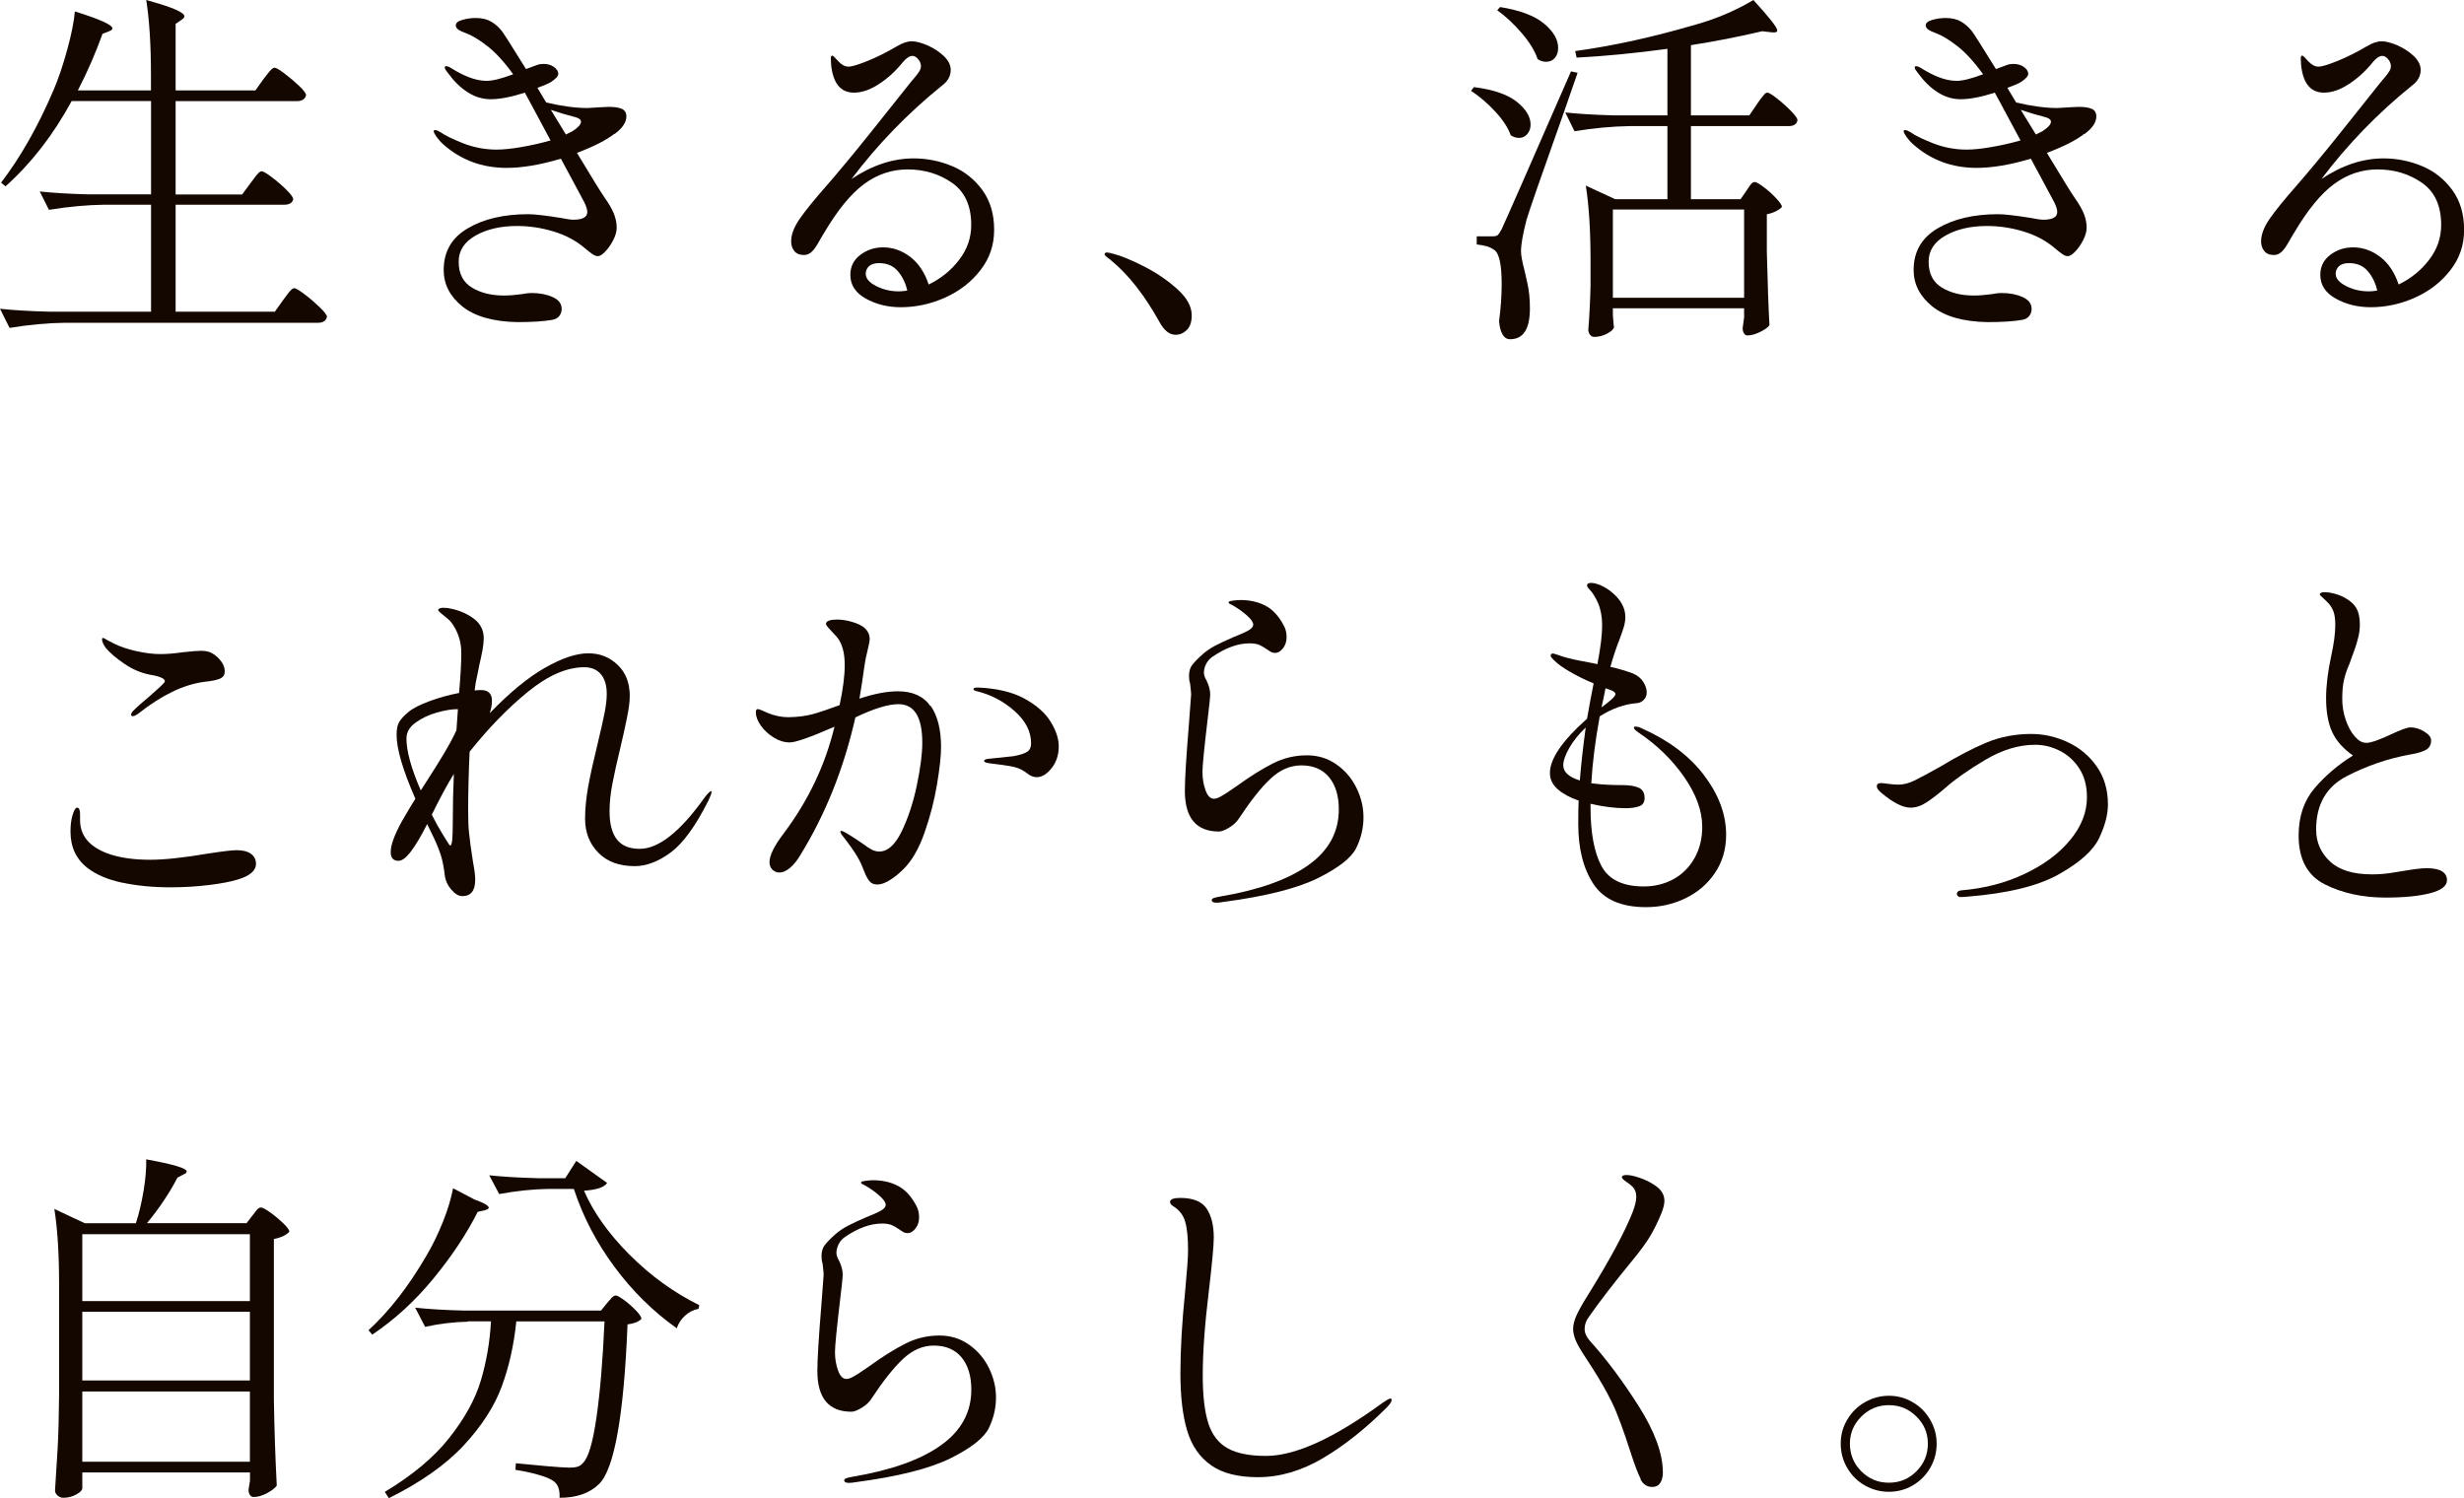 <?xml version="1.0" encoding="UTF-8"?><svg id="_レイヤー_2" xmlns="http://www.w3.org/2000/svg" viewBox="0 0 254.79 154.96"><defs><style>.cls-1{fill:#140700;}</style></defs><g id="_レイヤー_1-2"><g><path class="cls-1" d="M25.92,18.92c.08-.1,.2-.27,.38-.51,.18-.24,.32-.42,.44-.53,.11-.11,.22-.17,.32-.17,.15,0,.5,.2,1.04,.61,.54,.41,1.05,.84,1.52,1.31,.47,.47,.7,.79,.7,.97-.08,.38-.39,.57-.95,.57h-11.21v11.06h10.26l.87-1.22c.08-.1,.2-.27,.38-.51,.18-.24,.32-.42,.44-.53,.11-.11,.22-.17,.32-.17,.15,0,.51,.21,1.06,.63,.56,.42,1.08,.87,1.58,1.35,.49,.48,.74,.81,.74,.99-.1,.41-.42,.61-.95,.61H6.69c-1.8,.02-3.7,.2-5.7,.53l-.99-1.98c1.39,.15,3.08,.25,5.05,.3H15.62v-11.06h-4.86c-1.8,.03-3.7,.2-5.7,.53l-.95-1.9c1.39,.15,3.08,.25,5.05,.3h6.46V10.45H7.41c-1.9,3.5-4.18,6.44-6.84,8.82l-.46-.38c2.03-2.66,3.84-5.85,5.43-9.58,.51-1.19,.98-2.59,1.42-4.2s.7-2.92,.78-3.93c2.58,.81,3.88,1.39,3.88,1.75,0,.13-.11,.23-.34,.3l-.68,.27c-.71,1.98-1.56,3.93-2.55,5.85h7.56v-1.56c0-3.19-.17-5.79-.49-7.79,1.47,.41,2.49,.74,3.08,1.01,.58,.27,.87,.49,.87,.66,0,.13-.1,.25-.3,.38l-.61,.42v6.88h8.25l.84-1.18c.1-.13,.23-.3,.4-.51,.16-.21,.3-.38,.42-.49s.22-.17,.32-.17c.15,0,.5,.2,1.04,.61,.54,.41,1.05,.84,1.52,1.29s.7,.77,.7,.95c-.1,.41-.43,.61-.99,.61h-12.5v9.65h6.88l.87-1.18Z"/><path class="cls-1" d="M63.54,13.83c-.84,.66-2.13,1.32-3.88,1.98,1.65,2.74,2.61,4.29,2.89,4.67,.43,.61,.74,1.15,.93,1.62,.19,.47,.29,.96,.29,1.46,0,.38-.12,.8-.36,1.27-.24,.47-.51,.86-.82,1.18-.3,.32-.56,.48-.76,.48-.18,0-.37-.07-.57-.21-.2-.14-.47-.35-.8-.63-.89-.76-1.96-1.33-3.21-1.71-1.25-.38-2.51-.57-3.78-.57-1.7,0-3.13,.33-4.29,.99-1.17,.66-1.75,1.56-1.75,2.7,0,1.24,.46,2.13,1.37,2.68,.91,.55,2.01,.82,3.31,.82,.56,0,1.19-.05,1.9-.15,.38-.08,.7-.11,.95-.11,.84,0,1.56,.14,2.19,.42,.62,.28,.93,.68,.93,1.22,0,.28-.08,.53-.25,.74-.17,.21-.41,.35-.74,.4-.84,.15-2.04,.23-3.61,.23-2.51-.05-4.4-.6-5.68-1.63-1.28-1.04-1.92-2.29-1.92-3.76,0-1.9,.83-3.34,2.49-4.31,1.66-.98,3.74-1.46,6.25-1.46,.66,0,1.77,.13,3.34,.38,.63,.13,1.08,.19,1.33,.19,.96,0,1.44-.27,1.44-.8,0-.25-.11-.61-.34-1.06l-2.39-4.45c-2.1,.63-3.98,.95-5.62,.95-2.53,0-4.71-.81-6.54-2.43-.28-.25-.51-.51-.7-.78-.19-.27-.29-.46-.29-.59,0-.08,.05-.11,.15-.11,.13,0,.32,.08,.57,.23,.41,.3,1.17,.68,2.28,1.12,1.11,.44,2.28,.67,3.5,.67,.71,0,1.58-.09,2.6-.27,1.03-.18,2.02-.4,2.98-.68l-2.2-4.1-.46-.84c-1.42,.46-2.6,.68-3.53,.68-.84,0-1.63-.24-2.38-.72-.75-.48-1.42-1.14-2.03-1.98-.05-.08-.12-.17-.21-.28-.09-.11-.13-.21-.13-.29,0-.1,.05-.15,.15-.15,.13,0,.32,.08,.59,.25,.27,.17,.42,.26,.47,.28,1.17,.66,2.2,.99,3.12,.99,.63,0,1.54-.23,2.74-.68-.91-1.27-1.8-2.24-2.66-2.91-.86-.67-1.61-1.12-2.24-1.35-.3-.1-.55-.22-.74-.34-.19-.13-.29-.28-.29-.46,0-.25,.23-.44,.7-.57,.47-.13,.92-.19,1.35-.19,.63,0,1.16,.12,1.58,.36,.42,.24,.79,.56,1.12,.97,.15,.18,.99,1.49,2.51,3.95l1.14-.42c.2-.08,.43-.11,.68-.11,.43,0,.79,.11,1.08,.32,.29,.22,.44,.45,.44,.7,0,.23-.23,.49-.68,.8-.25,.18-.75,.39-1.48,.65l.91,1.52c1.62,.38,3.04,.57,4.26,.57l1.33-.08,.87-.04c.61,0,1.06,.07,1.37,.21,.3,.14,.46,.4,.46,.78,0,.61-.41,1.22-1.22,1.82Zm-3.46-1.22c0-.23-.19-.39-.57-.49-.89-.23-1.74-.48-2.55-.76l1.56,2.55,.68-.34c.58-.38,.87-.7,.87-.95Z"/><path class="cls-1" d="M98.46,17.18c1.27,.53,2.3,1.36,3.12,2.47,.81,1.12,1.22,2.48,1.22,4.1s-.47,2.96-1.41,4.18c-.94,1.22-2.15,2.16-3.63,2.83-1.48,.67-3.02,1.01-4.62,1.01-1.34,0-2.55-.3-3.61-.89-1.06-.59-1.6-1.41-1.6-2.45,0-.86,.34-1.55,1.03-2.07,.68-.52,1.47-.78,2.36-.78,1.01,0,1.95,.33,2.81,.99,.86,.66,1.49,1.61,1.9,2.85,1.27-.61,2.32-1.46,3.15-2.55,.84-1.09,1.25-2.29,1.25-3.61,0-1.98-.66-3.43-1.98-4.35-1.32-.92-2.85-1.39-4.6-1.39-1.62,0-3.12,.5-4.48,1.5-1.37,1-2.76,2.7-4.18,5.11-.13,.2-.32,.53-.57,.97-.25,.44-.49,.77-.72,.97-.23,.2-.48,.3-.76,.3-.46,0-.79-.14-1.01-.42-.22-.28-.32-.61-.32-.99,0-.71,.3-1.49,.89-2.34,.59-.85,1.5-1.97,2.72-3.36,1.24-1.42,2.72-3.2,4.45-5.36,1.72-2.15,2.77-3.47,3.15-3.95l1.18-1.48c.13-.15,.29-.34,.48-.57,.19-.23,.33-.42,.42-.59,.09-.16,.13-.32,.13-.47,0-.25-.09-.49-.29-.72-.19-.23-.39-.34-.59-.34-.3,0-.63,.22-.99,.65-.73,.91-1.56,1.67-2.47,2.26-.91,.6-1.77,.89-2.58,.89-1.37,0-2.15-.94-2.36-2.81l-.04-.72c0-.2,.05-.3,.15-.3,.08,0,.29,.2,.65,.61,.33,.35,.67,.53,1.03,.53s1.01-.2,1.98-.59c.96-.39,1.96-.89,3-1.5,.58-.35,1.1-.53,1.56-.53,.43,0,.97,.14,1.62,.42,.65,.28,1.21,.65,1.69,1.1,.48,.46,.72,.94,.72,1.44,0,.63-.3,1.18-.91,1.63-3.52,2.84-6.64,6.06-9.35,9.65,2.13-1.42,4.27-2.13,6.42-2.13,1.39,0,2.72,.27,3.99,.8Zm-4.64,12.88c-.18-.79-.5-1.46-.97-2.01-.47-.56-1.12-.84-1.96-.84-.46,0-.8,.11-1.03,.32-.23,.22-.34,.47-.34,.78,0,.48,.36,.91,1.08,1.27,.72,.37,1.5,.55,2.34,.55,.23,0,.52-.02,.87-.08Z"/><path class="cls-1" d="M114.87,26.9c-.1-.08-.24-.18-.4-.3-.17-.13-.25-.23-.25-.3,0-.13,.09-.19,.27-.19,.1,0,.33,.05,.68,.15,.79,.2,1.82,.63,3.12,1.29s2.44,1.44,3.44,2.34c1,.9,1.5,1.8,1.5,2.72,0,.68-.17,1.19-.51,1.52-.34,.33-.73,.49-1.16,.49-.63,0-1.19-.44-1.67-1.33-1.55-2.79-3.22-4.91-5.02-6.38Z"/><path class="cls-1" d="M152.42,9.01c2,.25,3.48,.76,4.43,1.52,.95,.76,1.42,1.55,1.42,2.36,0,.38-.11,.7-.34,.97-.23,.27-.51,.4-.84,.4-.3,0-.6-.09-.87-.27-.28-.78-.82-1.61-1.62-2.47-.8-.86-1.63-1.57-2.49-2.13l.3-.38Zm1.9,15.43c.25,0,.43-.04,.53-.11,.1-.08,.24-.28,.42-.61,.43-.91,2.82-6.36,7.18-16.34l.68,.15-1.37,3.95c-2.38,6.71-3.69,10.46-3.91,11.25-.38,1.47-.57,2.56-.57,3.27,0,.41,.13,1.09,.38,2.05,.03,.1,.12,.53,.29,1.29,.17,.76,.25,1.61,.25,2.55,0,2.13-.68,3.19-2.05,3.19-.33,0-.59-.17-.78-.49-.19-.33-.31-.79-.36-1.37,.18-1.34,.27-2.62,.27-3.84,0-2-.25-3.18-.76-3.53-.25-.18-.51-.3-.78-.38-.27-.08-.61-.14-1.04-.19v-.84h1.63Zm.8-23.71c2.05,.33,3.57,.9,4.54,1.71,.98,.81,1.46,1.65,1.46,2.51,0,.43-.11,.78-.34,1.04-.23,.27-.53,.4-.91,.4-.3,0-.59-.09-.87-.27-.28-.84-.82-1.73-1.63-2.68-.81-.95-1.66-1.74-2.55-2.38l.3-.34Zm25.46,19c.08-.1,.17-.24,.29-.42,.11-.18,.21-.3,.3-.38,.09-.08,.18-.11,.28-.11,.15,0,.46,.18,.93,.53,.47,.35,.9,.74,1.29,1.16,.39,.42,.59,.72,.59,.89-.13,.15-.33,.3-.61,.44-.28,.14-.6,.25-.95,.32v3.91c.08,3.24,.17,5.76,.27,7.56-.15,.23-.48,.46-.97,.7-.49,.24-.93,.36-1.31,.36-.15,0-.27-.08-.36-.23-.09-.15-.13-.33-.13-.53,0-.03,.05-.39,.15-1.1v-.95h-13.57v.72c.03,.28,.04,.53,.06,.74,.01,.21,.03,.37,.06,.48-.05,.23-.29,.46-.72,.68-.43,.23-.87,.34-1.33,.34-.18,0-.32-.08-.44-.23-.11-.15-.17-.33-.17-.53,.1-1.17,.18-2.66,.23-4.48v-2.62c0-3.19-.17-5.79-.49-7.79l3.04,1.41h5.4v-7.56h-3.91c-1.8,.03-3.7,.2-5.7,.53l-.95-1.94c1.39,.15,3.08,.25,5.05,.3h5.51V5.05c-3.39,.46-6.52,.76-9.39,.91l-.15-.68c3.88-.53,7.89-1.41,12.05-2.62,2.36-.63,4.48-1.52,6.38-2.66,1.65,1.8,2.47,2.85,2.47,3.15,0,.18-.2,.24-.61,.19l-.95-.11c-2.46,.58-4.92,1.06-7.37,1.44v7.26h6.04l.8-1.18c.08-.13,.2-.3,.36-.51,.16-.21,.3-.38,.4-.49,.1-.11,.2-.17,.3-.17,.15,0,.49,.2,1.01,.61,.52,.41,1,.84,1.44,1.29s.67,.77,.67,.95c-.08,.41-.38,.61-.91,.61h-10.11v7.56h5.13l.61-.87Zm-.23,11.06v-9.12h-13.57v9.12h13.57Z"/><path class="cls-1" d="M215.54,13.83c-.84,.66-2.13,1.32-3.88,1.98,1.65,2.74,2.61,4.29,2.89,4.67,.43,.61,.74,1.15,.93,1.62,.19,.47,.29,.96,.29,1.46,0,.38-.12,.8-.36,1.27-.24,.47-.51,.86-.82,1.18-.3,.32-.56,.48-.76,.48-.18,0-.37-.07-.57-.21-.2-.14-.47-.35-.8-.63-.89-.76-1.96-1.33-3.21-1.71-1.25-.38-2.51-.57-3.78-.57-1.7,0-3.13,.33-4.29,.99-1.17,.66-1.75,1.56-1.75,2.7,0,1.24,.46,2.13,1.37,2.68,.91,.55,2.01,.82,3.31,.82,.56,0,1.19-.05,1.9-.15,.38-.08,.7-.11,.95-.11,.84,0,1.56,.14,2.19,.42,.62,.28,.93,.68,.93,1.22,0,.28-.08,.53-.25,.74-.17,.21-.41,.35-.74,.4-.84,.15-2.04,.23-3.61,.23-2.51-.05-4.4-.6-5.68-1.63-1.28-1.04-1.92-2.29-1.92-3.76,0-1.9,.83-3.34,2.49-4.31,1.66-.98,3.74-1.46,6.25-1.46,.66,0,1.77,.13,3.34,.38,.63,.13,1.08,.19,1.33,.19,.96,0,1.44-.27,1.44-.8,0-.25-.11-.61-.34-1.06l-2.39-4.45c-2.1,.63-3.98,.95-5.62,.95-2.53,0-4.71-.81-6.54-2.43-.28-.25-.51-.51-.7-.78-.19-.27-.29-.46-.29-.59,0-.08,.05-.11,.15-.11,.13,0,.32,.08,.57,.23,.41,.3,1.17,.68,2.28,1.12,1.11,.44,2.28,.67,3.5,.67,.71,0,1.58-.09,2.6-.27,1.03-.18,2.02-.4,2.98-.68l-2.2-4.1-.46-.84c-1.42,.46-2.6,.68-3.53,.68-.84,0-1.63-.24-2.38-.72-.75-.48-1.42-1.14-2.03-1.98-.05-.08-.12-.17-.21-.28-.09-.11-.13-.21-.13-.29,0-.1,.05-.15,.15-.15,.13,0,.32,.08,.59,.25,.27,.17,.42,.26,.47,.28,1.17,.66,2.2,.99,3.12,.99,.63,0,1.54-.23,2.74-.68-.91-1.27-1.8-2.24-2.66-2.91-.86-.67-1.61-1.12-2.24-1.35-.3-.1-.55-.22-.74-.34-.19-.13-.29-.28-.29-.46,0-.25,.23-.44,.7-.57,.47-.13,.92-.19,1.35-.19,.63,0,1.16,.12,1.58,.36,.42,.24,.79,.56,1.12,.97,.15,.18,.99,1.49,2.51,3.95l1.14-.42c.2-.08,.43-.11,.68-.11,.43,0,.79,.11,1.08,.32,.29,.22,.44,.45,.44,.7,0,.23-.23,.49-.68,.8-.25,.18-.75,.39-1.48,.65l.91,1.52c1.62,.38,3.04,.57,4.26,.57l1.33-.08,.87-.04c.61,0,1.06,.07,1.37,.21,.3,.14,.46,.4,.46,.78,0,.61-.41,1.22-1.22,1.82Zm-3.46-1.22c0-.23-.19-.39-.57-.49-.89-.23-1.74-.48-2.55-.76l1.56,2.55,.68-.34c.58-.38,.87-.7,.87-.95Z"/><path class="cls-1" d="M250.46,17.18c1.27,.53,2.3,1.36,3.12,2.47,.81,1.12,1.22,2.48,1.22,4.1s-.47,2.96-1.41,4.18c-.94,1.22-2.15,2.16-3.63,2.83-1.48,.67-3.02,1.01-4.62,1.01-1.34,0-2.55-.3-3.61-.89-1.06-.59-1.6-1.41-1.6-2.45,0-.86,.34-1.55,1.03-2.07,.68-.52,1.47-.78,2.36-.78,1.01,0,1.95,.33,2.81,.99,.86,.66,1.49,1.61,1.9,2.85,1.27-.61,2.32-1.46,3.15-2.55,.84-1.09,1.25-2.29,1.25-3.61,0-1.98-.66-3.43-1.98-4.35-1.32-.92-2.85-1.39-4.6-1.39-1.62,0-3.12,.5-4.48,1.5-1.37,1-2.76,2.7-4.18,5.11-.13,.2-.32,.53-.57,.97-.25,.44-.49,.77-.72,.97-.23,.2-.48,.3-.76,.3-.46,0-.79-.14-1.01-.42-.22-.28-.32-.61-.32-.99,0-.71,.3-1.49,.89-2.34,.59-.85,1.5-1.97,2.72-3.36,1.24-1.42,2.72-3.2,4.45-5.36,1.72-2.15,2.77-3.47,3.15-3.95l1.18-1.48c.13-.15,.29-.34,.48-.57,.19-.23,.33-.42,.42-.59,.09-.16,.13-.32,.13-.47,0-.25-.09-.49-.29-.72-.19-.23-.39-.34-.59-.34-.3,0-.63,.22-.99,.65-.73,.91-1.56,1.67-2.47,2.26-.91,.6-1.77,.89-2.58,.89-1.37,0-2.15-.94-2.36-2.81l-.04-.72c0-.2,.05-.3,.15-.3,.08,0,.29,.2,.65,.61,.33,.35,.67,.53,1.03,.53s1.01-.2,1.98-.59c.96-.39,1.96-.89,3-1.5,.58-.35,1.1-.53,1.56-.53,.43,0,.97,.14,1.62,.42,.65,.28,1.21,.65,1.69,1.1,.48,.46,.72,.94,.72,1.44,0,.63-.3,1.18-.91,1.63-3.52,2.84-6.64,6.06-9.35,9.65,2.13-1.42,4.27-2.13,6.42-2.13,1.39,0,2.72,.27,3.99,.8Zm-4.64,12.88c-.18-.79-.5-1.46-.97-2.01-.47-.56-1.12-.84-1.96-.84-.46,0-.8,.11-1.03,.32-.23,.22-.34,.47-.34,.78,0,.48,.36,.91,1.08,1.27,.72,.37,1.5,.55,2.34,.55,.23,0,.52-.02,.87-.08Z"/><path class="cls-1" d="M12.67,91.29c-1.51-.32-2.72-.83-3.63-1.54-1.17-.91-1.75-2.17-1.75-3.76,0-.71,.08-1.29,.23-1.75,.15-.48,.3-.72,.46-.72,.2,0,.3,.24,.3,.72v.57c0,1.57,.92,2.71,2.77,3.42,1.22,.46,2.71,.68,4.48,.68,1.44,0,3.46-.21,6.04-.65,1.49-.23,2.46-.34,2.89-.34,.66,0,1.16,.13,1.5,.38,.34,.25,.51,.6,.51,1.03,0,.71-.63,1.25-1.9,1.63-.76,.23-1.77,.42-3.02,.57s-2.56,.23-3.93,.23c-1.8,0-3.45-.16-4.96-.48Zm.89-17.38c0-.13,.08-.27,.23-.42,.43-.43,.99-.92,1.67-1.48,.4-.35,.77-.68,1.1-.99,.33-.3,.49-.49,.49-.57,0-.28-.52-.51-1.56-.68-.91-.18-1.79-.55-2.62-1.12-.84-.57-1.47-1.11-1.9-1.61-.1-.13-.2-.28-.29-.46s-.13-.33-.13-.46c0-.1,.03-.15,.08-.15l.15,.04c.08,.05,.2,.12,.36,.21,.17,.09,.4,.21,.7,.36,.61,.3,1.37,.56,2.28,.76,.91,.2,1.72,.3,2.43,.3s1.47-.06,2.36-.19c.91-.1,1.54-.15,1.9-.15,.3,0,.57,.04,.8,.11,.38,.13,.75,.39,1.1,.78,.35,.39,.53,.82,.53,1.27,0,.3-.13,.53-.4,.68-.27,.15-.85,.28-1.77,.38-2.1,.28-4.36,1.37-6.76,3.27-.25,.18-.44,.27-.57,.27s-.19-.05-.19-.15Z"/><path class="cls-1" d="M73.57,81.93c0,.13-.11,.43-.34,.91-1.32,2.61-2.61,4.38-3.88,5.32-1.27,.94-2.51,1.41-3.72,1.41-1.6,0-2.85-.46-3.76-1.39s-1.37-2.1-1.37-3.52c0-1.04,.11-2.14,.32-3.31,.21-1.17,.54-2.63,.97-4.41,.33-1.37,.57-2.43,.72-3.19,.15-.76,.23-1.42,.23-1.98,0-.89-.2-1.57-.61-2.05-.41-.48-.98-.72-1.71-.72-1.82,0-3.78,.86-5.87,2.57s-4.08,3.77-5.99,6.17c-.1,2.15-.15,4.18-.15,6.08,0,1.01,.03,1.75,.08,2.2,.08,.79,.21,1.82,.42,3.12,.15,.79,.23,1.39,.23,1.82,0,1.14-.44,1.71-1.33,1.71-.38,0-.76-.22-1.14-.67-.38-.44-.61-.94-.68-1.5-.08-.68-.19-1.3-.34-1.84-.15-.54-.41-1.2-.76-1.96l-.72-1.48c-.61,1.22-1.19,2.19-1.75,2.93-.46,.58-.86,.87-1.22,.87-.53,0-.8-.3-.8-.91,0-.71,.38-1.76,1.14-3.15,.63-1.09,1.1-1.87,1.41-2.36-1.29-2.94-1.94-5.14-1.94-6.61,0-.58,.09-1.03,.27-1.33,.18-.3,.49-.65,.95-1.03s1.18-.75,2.18-1.12c1-.37,2.02-.65,3.06-.85,.15-1.72,.23-3.1,.23-4.14,0-1.19-.35-2.25-1.06-3.19-.15-.18-.41-.41-.78-.7-.37-.29-.55-.47-.55-.55s.06-.13,.17-.17,.23-.06,.36-.06c.3,0,.6,.04,.87,.11,.91,.2,1.69,.56,2.34,1.06,.65,.51,.97,1.17,.97,1.98,0,.33-.04,.74-.13,1.24-.09,.49-.2,.99-.32,1.5-.05,.25-.1,.51-.15,.76-.05,.25-.1,.49-.15,.72-.05,.2-.09,.41-.11,.61-.03,.2-.05,.39-.08,.57,.18-.02,.39-.04,.65-.04,.76,0,1.14,.37,1.14,1.1,0,.41-.08,.84-.23,1.29,2.08-2.15,3.99-3.72,5.74-4.71,1.75-.99,3.23-1.48,4.45-1.48s2.2,.4,3.04,1.2c.84,.8,1.25,1.87,1.25,3.21,0,.56-.09,1.31-.29,2.26-.19,.95-.4,1.91-.63,2.87-.38,1.57-.67,2.88-.87,3.91-.2,1.04-.3,2-.3,2.89,0,1.29,.25,2.26,.76,2.91s1.29,.97,2.36,.97c1.95,0,4.18-1.76,6.69-5.28,.35-.46,.58-.68,.68-.68,.05,0,.08,.04,.08,.11Zm-30.06-.19l.61-.95c1.47-2.28,2.42-3.88,2.85-4.79l.23-.49,.15-2.17h-.15c-.51,0-1.17,.11-2,.34s-1.56,.57-2.2,1.03c-.65,.46-.97,1.01-.97,1.67,0,1.29,.49,3.08,1.48,5.36Zm3.25,5.13c.04-.38,.06-.99,.06-1.82,0-1.72,.04-3.39,.11-5.02-.66,1.06-1.42,2.47-2.28,4.22,.35,.71,.73,1.39,1.14,2.05,.1,.15,.24,.38,.42,.68,.18,.3,.29,.46,.34,.46,.1,0,.17-.19,.21-.57Z"/><path class="cls-1" d="M96.23,72.98c.72,1.03,1.08,2.45,1.08,4.27,0,.91-.14,2.2-.42,3.88-.28,1.67-.71,3.33-1.29,4.98-.58,1.65-1.3,2.9-2.17,3.76-.46,.46-.92,.84-1.41,1.14-.48,.3-.91,.46-1.29,.46s-.67-.13-.85-.38c-.19-.25-.35-.54-.47-.87-.13-.33-.22-.54-.27-.65-.28-.73-.89-1.7-1.82-2.89-.28-.33-.42-.56-.42-.68,0-.05,.04-.08,.11-.08,.13,0,.62,.28,1.48,.84l.68,.46c.41,.3,.73,.52,.99,.65,.25,.13,.51,.19,.76,.19,.86,0,1.63-.68,2.3-2.05,.67-1.37,1.2-2.96,1.58-4.77,.38-1.81,.57-3.29,.57-4.43,0-2.66-.82-3.99-2.47-3.99-1.06,0-2.55,.46-4.45,1.37-1.19,5.27-3.09,10.02-5.7,14.25-.33,.56-.68,.99-1.06,1.31-.38,.32-.75,.48-1.1,.48-.28,0-.52-.1-.72-.3-.2-.2-.3-.46-.3-.76,0-.71,.49-1.71,1.48-3,2.53-3.37,4.28-7.04,5.24-11.02-2.48,1.09-4.03,1.63-4.64,1.63-.53,0-1.07-.16-1.61-.49-.54-.33-1-.74-1.35-1.23-.35-.49-.53-.96-.53-1.39,0-.23,.06-.34,.19-.34,.1,0,.26,.05,.48,.15,.21,.1,.39,.18,.51,.23,.71,.3,1.44,.46,2.2,.46,.99-.02,1.82-.13,2.51-.32s1.61-.5,2.77-.93c.35-1.65,.53-3.03,.53-4.14,0-1.29-.27-2.25-.8-2.89-.18-.2-.41-.46-.7-.76-.29-.3-.44-.51-.44-.61,0-.15,.11-.27,.32-.34,.21-.08,.49-.11,.82-.11,.48,0,.99,.08,1.52,.23,.53,.15,.95,.34,1.25,.57,.4,.33,.61,.73,.61,1.22,0,.2-.08,.61-.23,1.22-.13,.51-.23,1-.3,1.48-.18,1.32-.36,2.47-.53,3.46,1.52-.51,2.85-.76,3.99-.76,1.52,0,2.64,.51,3.36,1.54Zm9.69-.74c1.25,.68,2.16,1.48,2.72,2.39,.56,.91,.84,1.76,.84,2.55,0,.89-.25,1.64-.74,2.26-.49,.62-1.01,.93-1.54,.93-.3,0-.58-.1-.84-.29s-.41-.3-.46-.32c-.35-.25-.84-.43-1.44-.53-.61-.1-1.33-.2-2.17-.3-.36-.05-.53-.13-.53-.23,0-.13,.15-.2,.46-.23,1.65-.18,2.51-.27,2.58-.27,.68-.13,1.16-.28,1.42-.46,.27-.18,.4-.47,.4-.87,0-1.22-.57-2.33-1.71-3.34-1.14-1.01-2.45-1.7-3.91-2.05-.23-.05-.34-.13-.34-.23s.15-.15,.46-.15c1.95,.08,3.55,.46,4.81,1.14Z"/><path class="cls-1" d="M125.29,93.14c0-.13,.07-.22,.21-.27,.14-.05,.35-.1,.63-.15,4.03-.68,7.09-1.77,9.18-3.27,2.09-1.49,3.13-3.41,3.13-5.74,0-1.42-.34-2.53-1.01-3.34-.67-.81-1.63-1.22-2.87-1.22-1.14,0-2.2,.46-3.17,1.37-.98,.91-2.07,2.29-3.29,4.14-.23,.35-.56,.67-1.01,.93-.44,.27-.79,.4-1.04,.4-2.36,0-3.53-1.41-3.53-4.22,0-1.19,.14-3.48,.42-6.88,.15-1.98,.23-3,.23-3.08,0-.15-.04-.53-.11-1.14-.08-.23-.11-.48-.11-.76,0-.48,.11-.87,.34-1.16,.23-.29,.59-.67,1.1-1.12,.38-.33,.81-.62,1.29-.87,.48-.25,1.1-.54,1.86-.87,.71-.28,1.23-.51,1.56-.7,.33-.19,.49-.39,.49-.59,0-.25-.22-.57-.65-.95-.43-.38-.89-.71-1.37-.99-.08-.05-.18-.11-.32-.17-.14-.06-.21-.13-.21-.21s.16-.13,.48-.17c.32-.04,.56-.06,.74-.06,.99,0,1.86,.2,2.6,.59,.75,.39,1.37,1.07,1.88,2.03,.2,.35,.3,.76,.3,1.22s-.13,.84-.38,1.16-.52,.47-.8,.47c-.2,0-.39-.06-.55-.17-.17-.11-.27-.18-.32-.21-.28-.2-.54-.35-.8-.46-.25-.1-.58-.15-.99-.15-1.19,0-2.46,.46-3.8,1.37-.3,.2-.53,.46-.68,.76-.15,.3-.23,.61-.23,.91,0,.23,.09,.49,.27,.8,.25,.51,.38,.99,.38,1.44,0,.28-.09,1.15-.27,2.62-.35,2.96-.53,4.76-.53,5.4,0,.68,.11,1.32,.32,1.9,.21,.58,.5,.87,.86,.87,.2,0,.45-.08,.74-.25,.29-.16,.6-.36,.93-.59s.57-.39,.72-.49c1.37-.99,2.6-1.76,3.71-2.32,1.1-.56,2.27-.84,3.52-.84,1.14,0,2.15,.31,3.04,.93,.89,.62,1.58,1.42,2.07,2.41,.49,.99,.74,2.01,.74,3.08s-.25,2.14-.74,3.15c-.49,1.01-1.81,2.05-3.95,3.12-2.14,1.06-5.4,1.89-9.78,2.47-.3,.05-.55,.08-.72,.08-.33,0-.49-.08-.49-.23Z"/><path class="cls-1" d="M176.19,80.16c1.53,1.99,2.3,4.05,2.3,6.17,0,1.5-.39,2.81-1.16,3.95s-1.79,2.01-3.06,2.62-2.62,.91-4.07,.91c-2.56,0-4.36-.79-5.42-2.38-1.05-1.58-1.58-3.65-1.58-6.21,0-1.09,.01-1.9,.04-2.43-.89-.3-1.6-.69-2.15-1.16-.54-.47-.82-1.03-.82-1.69,0-1.47,1.28-3.34,3.84-5.62,.23-1.34,.46-2.56,.68-3.65-.86-.35-1.67-.75-2.41-1.18-.75-.43-1.3-.82-1.65-1.18-.05-.05-.13-.13-.23-.23-.1-.1-.15-.19-.15-.27,0-.15,.08-.23,.23-.23,.05,0,.23,.05,.53,.15,.61,.23,1.39,.43,2.34,.61,.95,.18,1.53,.29,1.73,.34,.33-1.7,.49-3.03,.49-3.99,0-.89-.14-1.66-.42-2.32-.28-.63-.58-1.11-.91-1.44-.15-.15-.23-.28-.23-.38,0-.18,.14-.27,.42-.27s.62,.09,1.03,.27,.79,.42,1.14,.72c.91,.76,1.37,1.61,1.37,2.55,0,.3-.05,.63-.15,.99-.1,.35-.27,.82-.49,1.41-.33,.84-.63,1.75-.91,2.74,.89,.2,1.66,.43,2.32,.68,.48,.2,.84,.49,1.08,.87,.24,.38,.36,.75,.36,1.1,0,.3-.1,.56-.3,.76-.2,.2-.43,.32-.68,.34-1.32,.1-2.61,.56-3.88,1.37-.46,2.51-.75,4.81-.87,6.92l.38,.04c.73,.1,1.68,.15,2.85,.15,.71,0,1.27,.09,1.67,.27s.61,.53,.61,1.06c0,.46-.2,.75-.59,.87-.39,.13-.84,.19-1.35,.19-1.12,0-2.33-.15-3.65-.46v.38c0,2.61,.37,4.62,1.12,6.04,.75,1.42,2.21,2.13,4.39,2.13,1.11,0,2.13-.25,3.04-.74s1.64-1.21,2.18-2.15c.54-.94,.82-2.03,.82-3.27,0-1.65-.62-3.36-1.86-5.15-1.24-1.79-2.83-3.33-4.75-4.62-.3-.2-.46-.37-.46-.49,0-.08,.06-.11,.19-.11,.18,0,.39,.06,.65,.19,2.74,1.22,4.87,2.82,6.4,4.81Zm-12.83,.55c.13-1.62,.33-3.44,.61-5.47-.71,.66-1.27,1.36-1.69,2.09-.42,.73-.63,1.34-.63,1.82,0,.68,.57,1.2,1.71,1.56Zm2.66-9.54l-.23,1.14-.19,.84c.35-.25,.68-.51,.99-.78,.3-.27,.46-.46,.46-.59,0-.1-.08-.2-.23-.29-.15-.09-.3-.15-.44-.19-.14-.04-.23-.07-.29-.1l-.08-.04Z"/><path class="cls-1" d="M202.46,92.66c-.08-.06-.11-.13-.11-.21,0-.23,.16-.35,.49-.38,2.38-.2,4.56-.77,6.54-1.71,1.98-.94,3.54-2.1,4.69-3.5,1.15-1.39,1.73-2.86,1.73-4.41,0-1.17-.26-2.15-.78-2.96-.52-.81-1.19-1.42-2.01-1.84-.82-.42-1.68-.63-2.57-.63-1.7,0-3.43,.53-5.19,1.58-1.76,1.05-3.12,2.01-4.08,2.87-.71,.61-1.35,1.1-1.92,1.48-.57,.38-1.13,.57-1.69,.57-.79,0-1.77-.49-2.96-1.48-.36-.28-.53-.52-.53-.72,0-.23,.14-.34,.42-.34,.15,0,.41,.03,.78,.08s.72,.08,1.04,.08c.53,0,1.1-.15,1.69-.44,.59-.29,1.47-.77,2.64-1.42,1.75-1.06,3.34-1.89,4.77-2.49,1.43-.59,2.97-.89,4.62-.89,1.29,0,2.55,.28,3.78,.85,1.23,.57,2.23,1.41,3,2.51,.77,1.1,1.16,2.41,1.16,3.93,0,1.04-.3,2.2-.91,3.48s-2,2.53-4.16,3.74c-2.17,1.22-5.34,1.99-9.52,2.32l-.65,.04c-.1,0-.19-.03-.27-.09Z"/><path class="cls-1" d="M240.41,91.46c-1.81-.91-2.72-2.6-2.72-5.05,0-1.98,.55-3.61,1.65-4.9,1.1-1.29,2.42-2.42,3.97-3.38-1.01-.71-1.73-1.52-2.15-2.43-.42-.91-.63-2.08-.63-3.5,0-1.29,.18-2.75,.53-4.37,.28-1.27,.42-2.34,.42-3.23,0-.56-.06-1.01-.19-1.37-.13-.35-.34-.68-.65-.99-.18-.18-.35-.34-.51-.48-.17-.14-.25-.23-.25-.29,0-.15,.18-.23,.53-.23,.25,0,.56,.04,.91,.13,.35,.09,.66,.2,.91,.32,.66,.33,1.12,.71,1.39,1.14,.27,.43,.4,1.01,.4,1.75,0,.43-.05,.85-.15,1.27-.1,.42-.22,.81-.34,1.18-.13,.37-.22,.61-.27,.74-.03,.08-.13,.35-.3,.84-.25,.56-.44,1.11-.57,1.65-.13,.54-.19,1.22-.19,2.03,0,.74,.12,1.45,.36,2.15,.24,.7,.55,1.27,.93,1.71,.38,.44,.77,.67,1.18,.67,.28,0,.66-.09,1.14-.27,.48-.18,.96-.38,1.44-.61,1.01-.48,1.68-.72,2.01-.72,.48,0,.96,.15,1.43,.44,.47,.29,.7,.59,.7,.89,0,.46-.18,.79-.53,.99-.36,.2-.91,.37-1.67,.49-2.25,.41-4.43,1.15-6.54,2.24-2.1,1.09-3.15,2.93-3.15,5.51,0,1.32,.48,2.42,1.44,3.31,.96,.89,2.41,1.33,4.33,1.33,.66,0,1.32-.05,1.98-.15,.66-.1,1.05-.16,1.18-.19,1.17-.2,1.99-.3,2.47-.3,1.42,0,2.13,.42,2.13,1.25,0,.58-.57,1.03-1.71,1.33-1.14,.3-2.69,.46-4.64,.46-2.38,0-4.48-.46-6.29-1.37Z"/><path class="cls-1" d="M26.11,125.7c.08-.1,.17-.23,.29-.38,.11-.15,.21-.27,.3-.34s.18-.11,.29-.11c.15,0,.47,.17,.95,.51,.48,.34,.93,.72,1.35,1.12,.42,.41,.63,.7,.63,.87-.3,.35-.84,.61-1.6,.76v16.57c.05,3.14,.15,6.12,.3,8.93-.2,.28-.55,.54-1.04,.8-.49,.25-.94,.38-1.35,.38-.18,0-.31-.08-.4-.23s-.13-.33-.13-.53l.15-.91v-.87H8.51v1.63c0,.2-.21,.42-.63,.65s-.87,.34-1.35,.34c-.2,0-.39-.08-.57-.23-.18-.15-.27-.33-.27-.53,.1-1.5,.19-2.94,.27-4.35,.08-1.41,.13-3.25,.15-5.53v-11.44c0-3.19-.17-5.79-.49-7.79l3.15,1.48h5.28c.33-1.01,.59-2.13,.8-3.36,.2-1.23,.29-2.31,.27-3.25,2.79,.51,4.18,.92,4.18,1.25,0,.13-.1,.23-.3,.3l-.65,.34c-.81,1.57-1.86,3.14-3.15,4.71h10.3l.61-.8Zm-.27,8.85v-6.92H8.51v6.92H25.84Zm0,8.21v-7.11H8.51v7.11H25.84Zm-17.33,1.14v7.26H25.84v-7.26H8.51Z"/><path class="cls-1" d="M49.02,124.03c1.01,.35,1.52,.65,1.52,.87,0,.1-.15,.19-.46,.27l-.68,.15c-1.17,2.31-2.7,4.61-4.6,6.92-1.9,2.31-4,4.23-6.31,5.78l-.38-.46c2.15-1.98,4.14-4.53,5.97-7.68,.63-1.06,1.2-2.23,1.71-3.5,.51-1.27,.86-2.43,1.06-3.5l2.17,1.14Zm-.65,12.65c-1.42,.03-2.89,.2-4.41,.53l-1.03-1.98c1.39,.15,3.08,.25,5.05,.3h14.17l.61-.76c.08-.08,.21-.23,.4-.46,.19-.23,.36-.34,.51-.34s.45,.17,.89,.49c.44,.33,.85,.69,1.22,1.08,.37,.39,.55,.68,.55,.85-.3,.3-.79,.49-1.44,.57-.38,9.42-1.36,14.92-2.93,16.49-.96,.96-2.33,1.44-4.1,1.44,.05-.89-.19-1.48-.72-1.79-.3-.2-.82-.41-1.54-.61-.72-.2-1.49-.37-2.3-.49l.04-.68c.99,.1,2.06,.2,3.21,.3,1.15,.1,1.93,.15,2.34,.15,.35,0,.63-.03,.84-.1,.2-.06,.38-.18,.53-.36,.56-.51,1.03-2.06,1.41-4.67,.38-2.61,.66-5.94,.84-9.99h-9.12c-.25,2.43-.75,4.67-1.5,6.71-.75,2.04-2.05,4.07-3.91,6.08-1.86,2.01-4.45,3.84-7.77,5.49l-.42-.65c2.86-1.72,5.09-3.58,6.67-5.59,1.58-2,2.67-3.96,3.25-5.89,.58-1.92,.94-3.98,1.06-6.16h-2.39Zm16.74-6.92c2.17,2.18,4.57,3.91,7.2,5.21l-.08,.38c-.53,.1-1,.34-1.41,.72-.41,.38-.68,.81-.84,1.29-2.43-1.72-4.58-3.84-6.44-6.35-1.86-2.51-3.26-5.19-4.2-8.06h-2.7c-1.57,.03-3.24,.2-5.02,.53l-1.03-1.94c1.39,.15,3.08,.25,5.05,.3h2.81l1.14-1.79,3.19,2.28c-.3,.46-1.1,.72-2.39,.8,.96,2.23,2.53,4.43,4.69,6.61Z"/><path class="cls-1" d="M87.29,153.14c0-.13,.07-.22,.21-.27,.14-.05,.35-.1,.63-.15,4.03-.68,7.09-1.77,9.18-3.27,2.09-1.49,3.13-3.41,3.13-5.74,0-1.42-.34-2.53-1.01-3.34-.67-.81-1.63-1.22-2.87-1.22-1.14,0-2.2,.46-3.17,1.37-.98,.91-2.07,2.29-3.29,4.14-.23,.35-.56,.67-1.01,.93-.44,.27-.79,.4-1.04,.4-2.36,0-3.53-1.41-3.53-4.22,0-1.19,.14-3.48,.42-6.88,.15-1.98,.23-3,.23-3.08,0-.15-.04-.53-.11-1.14-.08-.23-.11-.48-.11-.76,0-.48,.11-.87,.34-1.16,.23-.29,.59-.67,1.1-1.12,.38-.33,.81-.62,1.29-.87,.48-.25,1.1-.54,1.86-.87,.71-.28,1.23-.51,1.56-.7,.33-.19,.49-.39,.49-.59,0-.25-.22-.57-.65-.95-.43-.38-.89-.71-1.37-.99-.08-.05-.18-.11-.32-.17-.14-.06-.21-.13-.21-.21s.16-.13,.48-.17c.32-.04,.56-.06,.74-.06,.99,0,1.86,.2,2.6,.59,.75,.39,1.37,1.07,1.88,2.03,.2,.35,.3,.76,.3,1.22s-.13,.84-.38,1.16-.52,.47-.8,.47c-.2,0-.39-.06-.55-.17-.17-.11-.27-.18-.32-.21-.28-.2-.54-.35-.8-.46-.25-.1-.58-.15-.99-.15-1.19,0-2.46,.46-3.8,1.37-.3,.2-.53,.46-.68,.76-.15,.3-.23,.61-.23,.91,0,.23,.09,.49,.27,.8,.25,.51,.38,.99,.38,1.44,0,.28-.09,1.15-.27,2.62-.35,2.96-.53,4.76-.53,5.4,0,.68,.11,1.32,.32,1.9,.21,.58,.5,.87,.86,.87,.2,0,.45-.08,.74-.25,.29-.16,.6-.36,.93-.59s.57-.39,.72-.49c1.37-.99,2.6-1.76,3.71-2.32,1.1-.56,2.27-.84,3.52-.84,1.14,0,2.15,.31,3.04,.93,.89,.62,1.58,1.42,2.07,2.41,.49,.99,.74,2.01,.74,3.08s-.25,2.14-.74,3.15c-.49,1.01-1.81,2.05-3.95,3.12-2.14,1.06-5.4,1.89-9.78,2.47-.3,.05-.55,.08-.72,.08-.33,0-.49-.08-.49-.23Z"/><path class="cls-1" d="M125.23,151.52c-1.18-.82-2-2.01-2.47-3.57-.47-1.56-.7-3.54-.7-5.95s.16-5.23,.49-8.47c.2-2.13,.3-3.53,.3-4.22,0-1.27-.09-2.25-.29-2.94-.19-.7-.61-1.25-1.27-1.65-.2-.13-.3-.27-.3-.42,0-.28,.35-.42,1.06-.42,1.32,0,2.22,.37,2.72,1.1,.49,.74,.74,1.74,.74,3,0,.84-.18,2.74-.53,5.7-.41,3.37-.61,6.22-.61,8.55,0,2.15,.2,3.82,.59,5,.39,1.18,1.06,2.03,2,2.55,.94,.52,2.25,.78,3.95,.78,3.04,0,7.07-1.84,12.08-5.51,.05-.02,.17-.1,.36-.23,.19-.13,.34-.19,.44-.19,.08,0,.11,.05,.11,.15,0,.18-.17,.43-.49,.76-2.18,2.18-4.38,3.93-6.59,5.24s-4.46,1.98-6.75,1.98c-2.05,0-3.67-.41-4.84-1.23Z"/><path class="cls-1" d="M169.67,152.97c-.28-.55-.61-1.4-.99-2.57-.79-2.46-1.44-4.24-1.98-5.34-.53-1.1-1.23-2.32-2.09-3.67-.13-.2-.41-.63-.84-1.29-.43-.66-.72-1.18-.87-1.58-.15-.39-.23-.75-.23-1.08,0-.43,.12-.91,.36-1.44,.24-.53,.65-1.25,1.23-2.17,2.23-3.6,3.75-6.42,4.56-8.47,.25-.66,.38-1.19,.38-1.6,0-.43-.13-.77-.38-1.03-.15-.15-.37-.33-.67-.53-.29-.2-.44-.35-.44-.46,0-.15,.17-.23,.49-.23,.35,0,.84,.11,1.44,.32,.61,.22,1.15,.5,1.63,.85,.56,.41,.84,.91,.84,1.52,0,.3-.1,.72-.3,1.25-.36,.86-.74,1.65-1.16,2.36-.42,.71-1.06,1.58-1.92,2.62-1.85,2.25-3.33,4.18-4.45,5.78-.28,.38-.42,.79-.42,1.22,0,.41,.18,.81,.53,1.22,1.72,1.9,3.41,4.16,5.07,6.78,1.66,2.62,2.49,4.91,2.49,6.86,0,.43-.09,.78-.27,1.06-.18,.28-.46,.42-.84,.42-.53,0-.94-.27-1.22-.82Z"/><path class="cls-1" d="M192.83,153.61c-.77-.44-1.38-1.05-1.82-1.81-.44-.76-.67-1.6-.67-2.51s.22-1.71,.67-2.47c.44-.76,1.05-1.36,1.82-1.81,.77-.44,1.6-.67,2.49-.67s1.71,.22,2.47,.67c.76,.44,1.36,1.04,1.8,1.81,.44,.76,.67,1.58,.67,2.47s-.22,1.75-.67,2.51c-.44,.76-1.04,1.36-1.8,1.81-.76,.44-1.58,.66-2.47,.66s-1.72-.22-2.49-.66Zm5.34-1.46c.78-.78,1.18-1.73,1.18-2.85s-.39-2.03-1.18-2.81c-.79-.79-1.74-1.18-2.85-1.18s-2.06,.39-2.85,1.18c-.79,.79-1.18,1.72-1.18,2.81s.39,2.07,1.18,2.85c.79,.79,1.73,1.18,2.85,1.18s2.06-.39,2.85-1.18Z"/></g></g></svg>